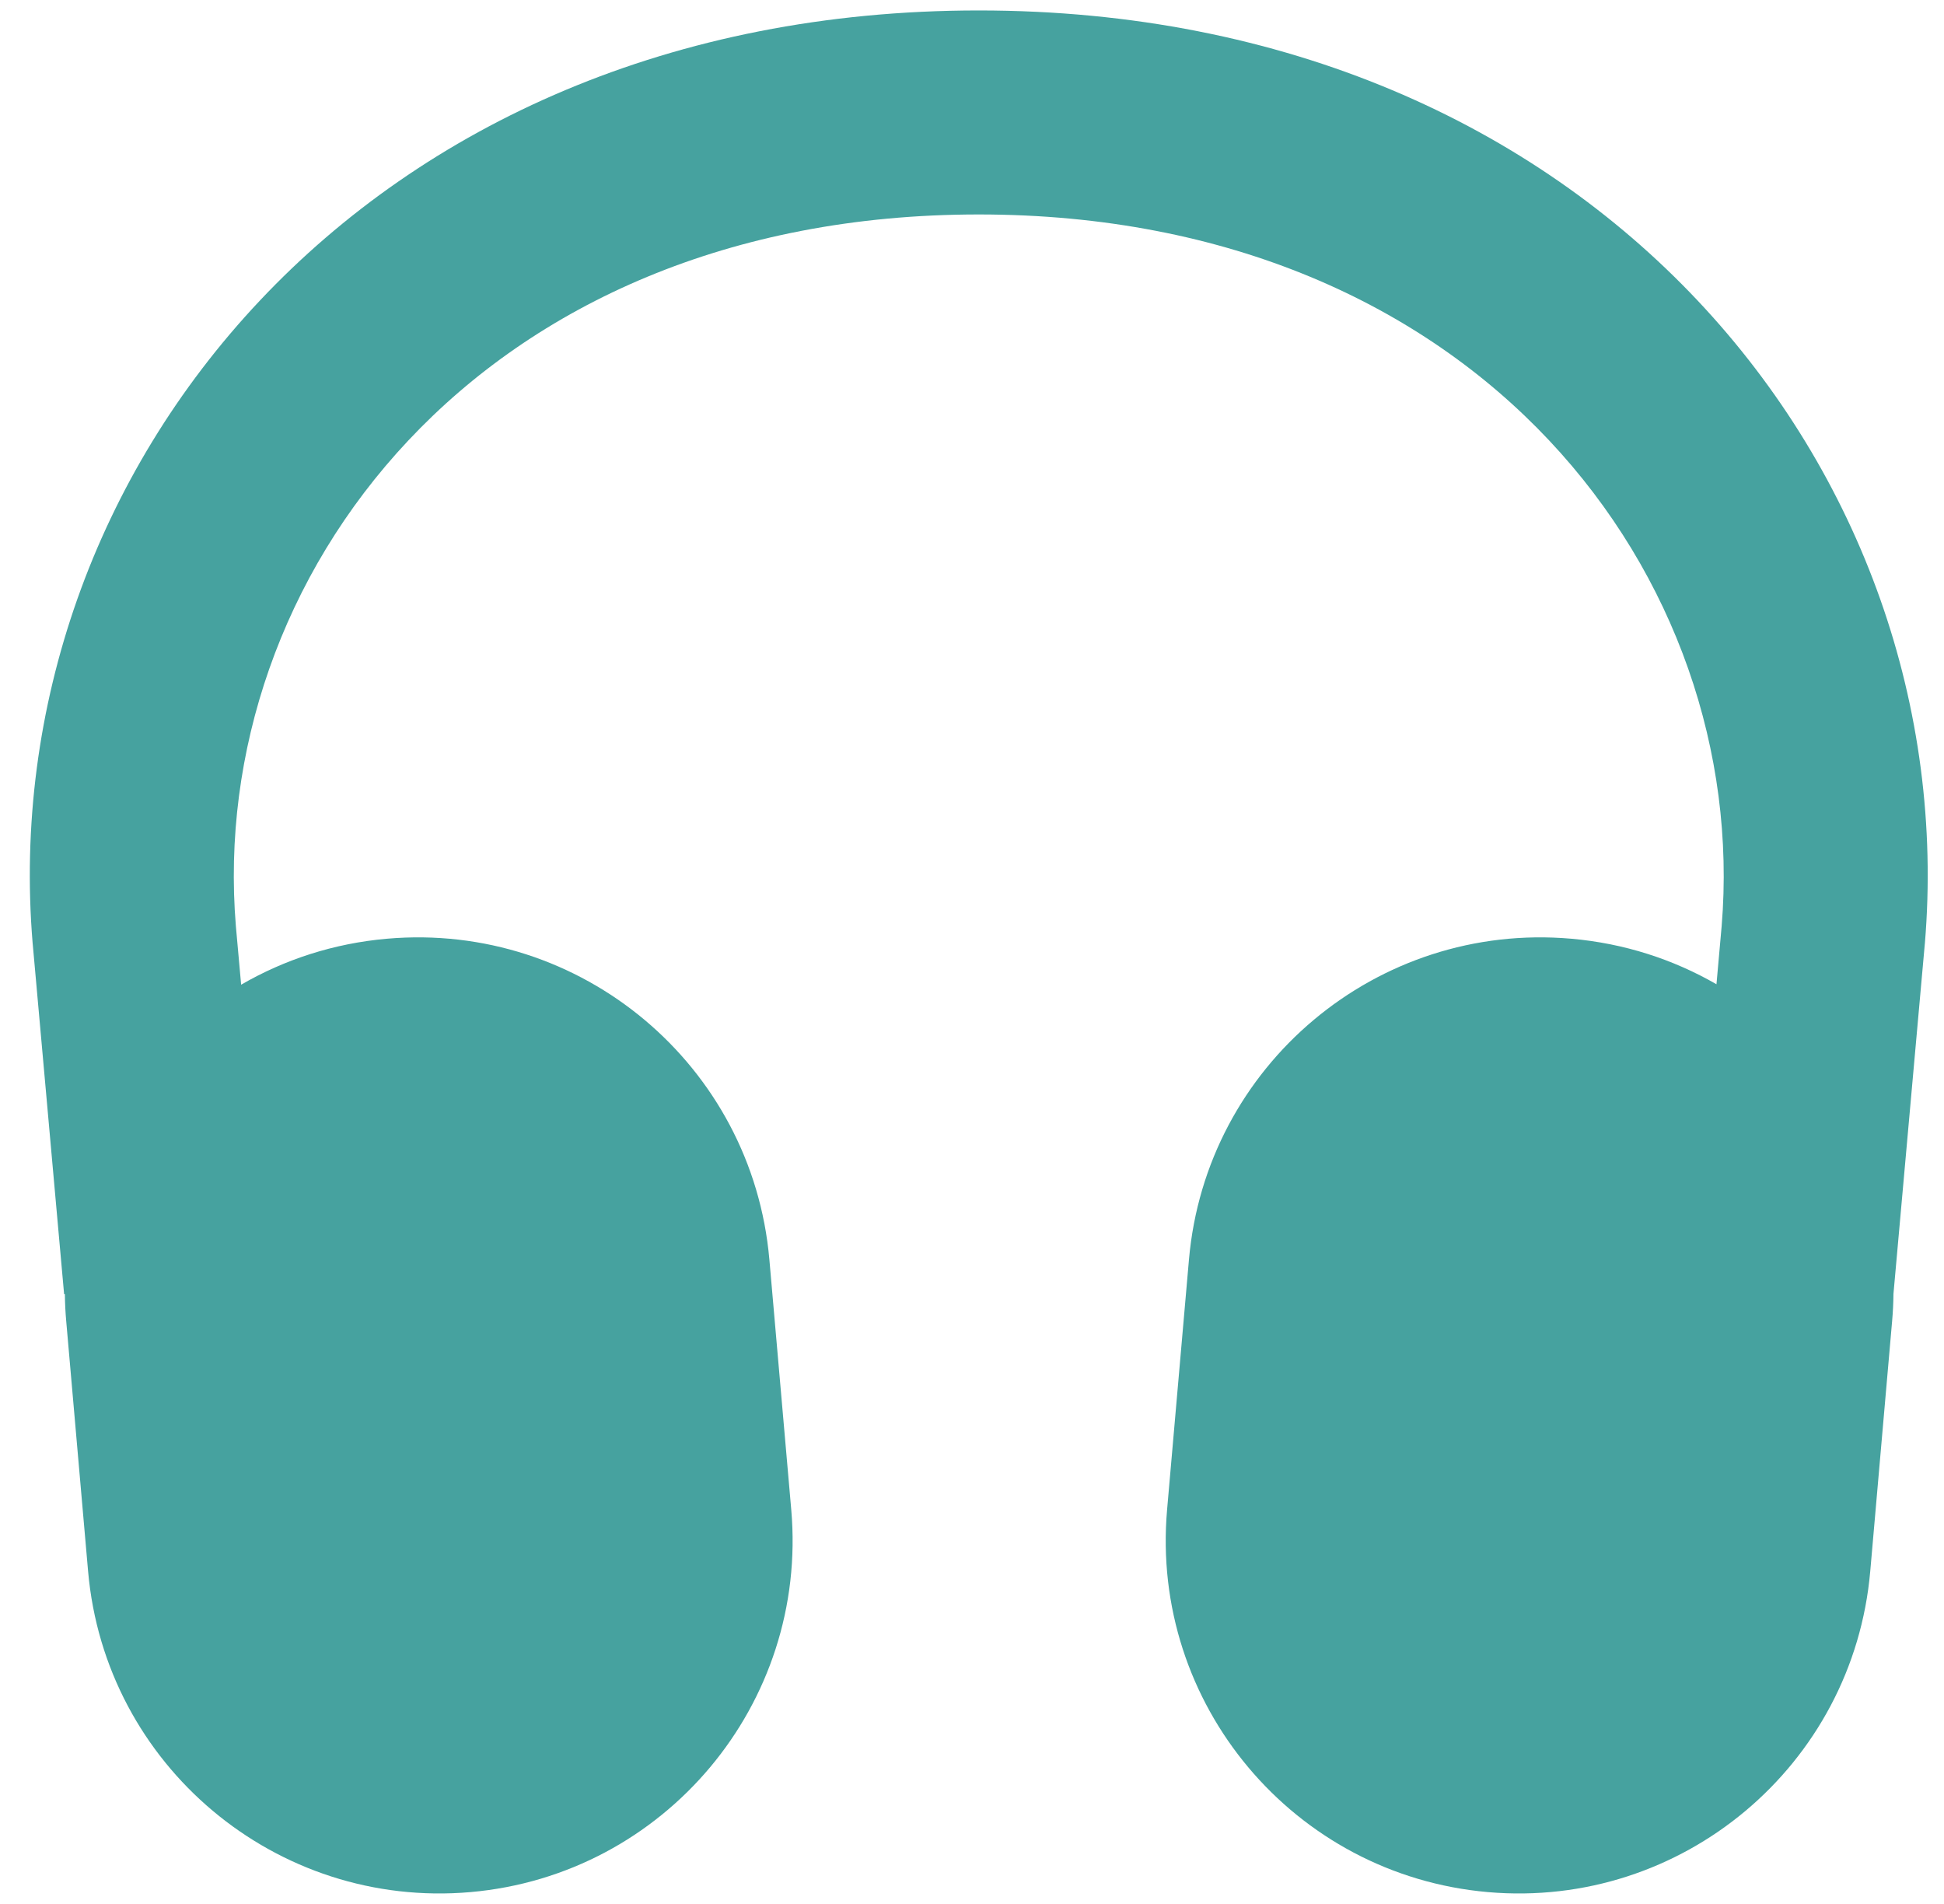 <svg width="48" height="47" viewBox="0 0 48 47" fill="none" xmlns="http://www.w3.org/2000/svg">
<path fill-rule="evenodd" clip-rule="evenodd" d="M5.954 24.308L5.824 22.862C5.116 14.303 11.785 5.294 24.167 5.294C36.548 5.294 43.218 14.303 42.51 22.862L42.382 24.297C41.316 23.683 40.103 23.287 38.797 23.173C34.003 22.753 29.776 26.3 29.357 31.094L28.817 37.267C28.397 42.062 31.944 46.288 36.738 46.708C41.533 47.127 45.76 43.581 46.179 38.786L46.719 32.613C46.739 32.388 46.75 32.164 46.752 31.941L47.526 23.303L47.528 23.287C48.494 11.677 39.383 0.258 24.167 0.258C8.95 0.258 -0.16 11.677 0.806 23.287L0.808 23.303L1.583 31.948L1.602 31.946C1.604 32.167 1.615 32.389 1.635 32.613L2.175 38.786C2.594 43.581 6.821 47.127 11.616 46.708C16.41 46.288 19.957 42.062 19.537 37.267L18.997 31.094C18.578 26.3 14.351 22.753 9.556 23.173C8.243 23.287 7.024 23.688 5.954 24.308Z" fill="#46A29F"/>
</svg>
